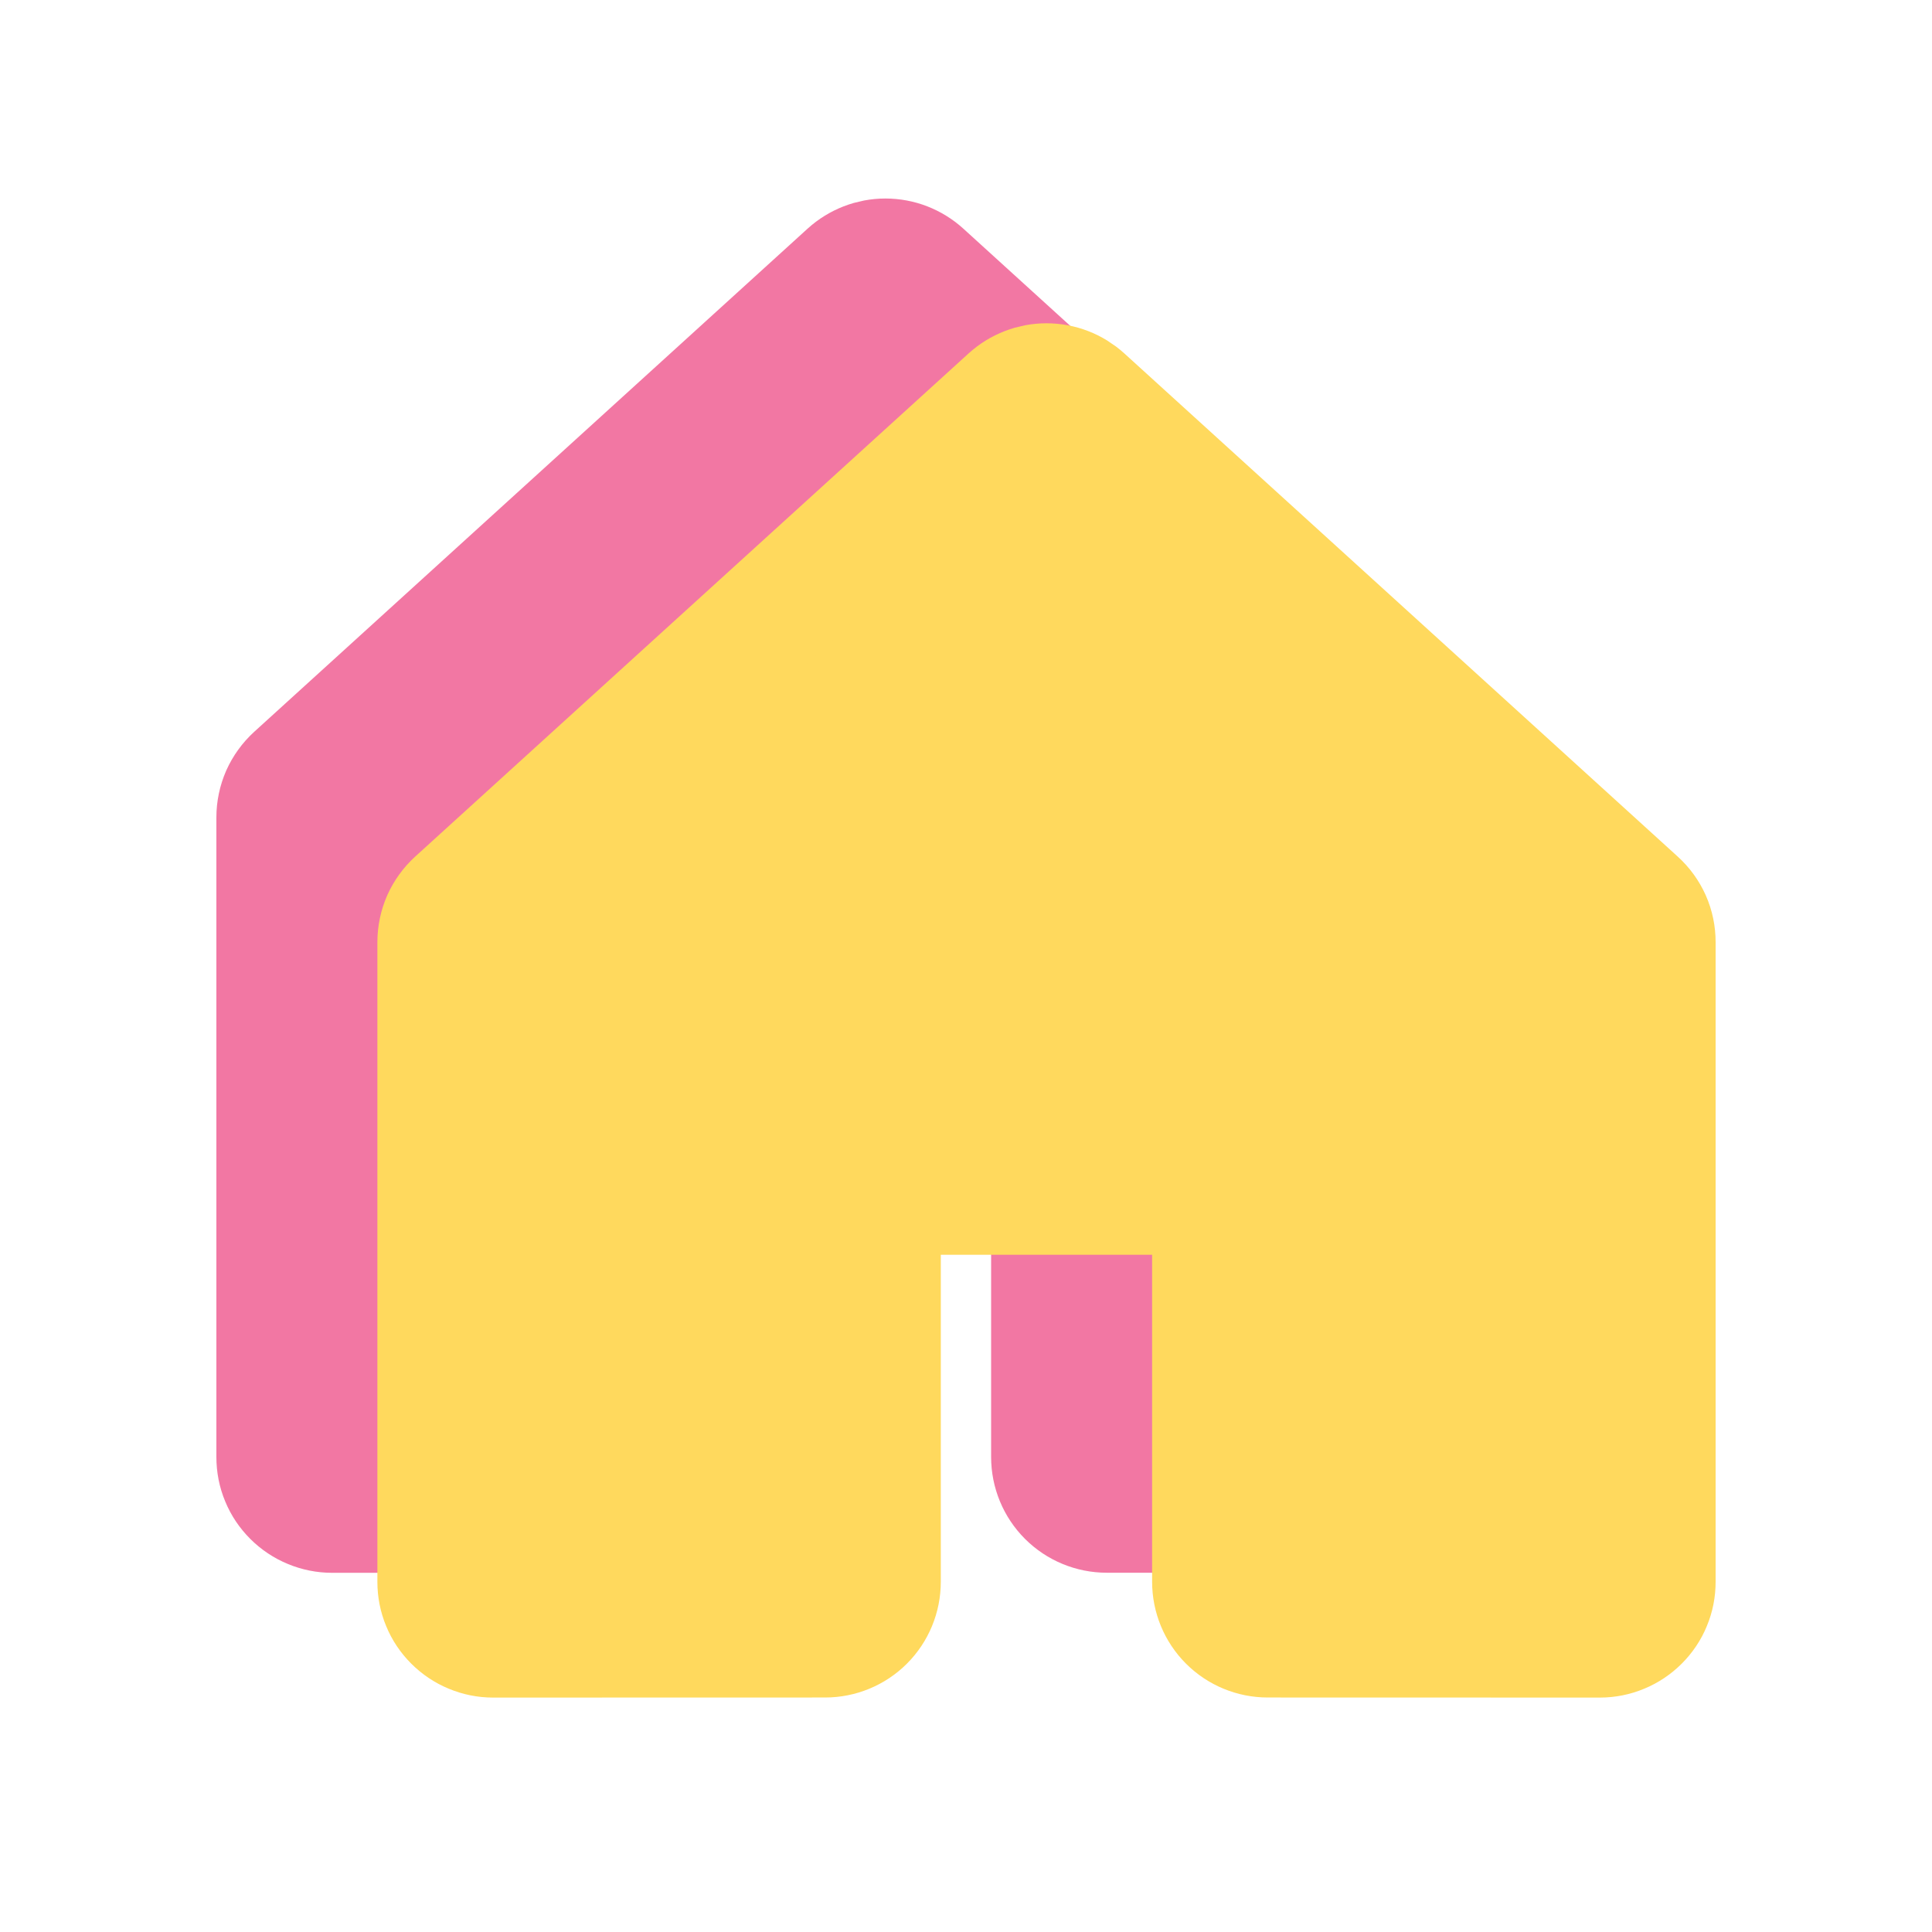 <svg width="24" height="24" viewBox="0 0 24 24" fill="none" xmlns="http://www.w3.org/2000/svg">
<g clip-path="url(#clip0_13454_8445)">
<path d="M13.062 18.099V13.974C13.062 13.792 12.99 13.617 12.861 13.488C12.732 13.359 12.557 13.287 12.374 13.287H9.624C9.442 13.287 9.267 13.359 9.138 13.488C9.009 13.617 8.937 13.792 8.937 13.974V18.099C8.937 18.282 8.865 18.457 8.736 18.586C8.607 18.715 8.432 18.787 8.25 18.787L4.125 18.788C4.035 18.788 3.945 18.77 3.862 18.735C3.779 18.701 3.703 18.65 3.639 18.586C3.575 18.522 3.524 18.447 3.49 18.363C3.455 18.28 3.438 18.19 3.438 18.1V10.154C3.438 10.058 3.458 9.964 3.496 9.876C3.535 9.789 3.592 9.71 3.662 9.646L10.537 3.395C10.664 3.28 10.829 3.216 10.999 3.216C11.171 3.216 11.335 3.28 11.462 3.395L18.337 9.646C18.408 9.71 18.465 9.789 18.504 9.876C18.543 9.964 18.562 10.058 18.562 10.154V18.1C18.562 18.19 18.545 18.28 18.51 18.363C18.476 18.447 18.425 18.522 18.361 18.586C18.297 18.65 18.221 18.701 18.138 18.735C18.055 18.77 17.965 18.788 17.875 18.788L13.749 18.787C13.567 18.787 13.392 18.715 13.263 18.586C13.134 18.457 13.062 18.282 13.062 18.099Z" fill="#F277A3" stroke="#F277A3" stroke-width="1.5" stroke-linecap="round" stroke-linejoin="round"/>
</g>
<g style="mix-blend-mode:hard-light" clip-path="url(#clip1_13454_8445)">
<path d="M15.062 19.649V15.524C15.062 15.342 14.99 15.167 14.861 15.038C14.732 14.909 14.557 14.837 14.374 14.837H11.624C11.442 14.837 11.267 14.909 11.138 15.038C11.009 15.167 10.937 15.342 10.937 15.524V19.649C10.937 19.832 10.865 20.007 10.736 20.136C10.607 20.265 10.432 20.337 10.25 20.337L6.125 20.338C6.035 20.338 5.945 20.32 5.862 20.285C5.779 20.251 5.703 20.2 5.639 20.136C5.575 20.072 5.524 19.997 5.49 19.913C5.455 19.83 5.438 19.74 5.438 19.65V11.704C5.438 11.608 5.458 11.514 5.496 11.426C5.535 11.339 5.592 11.26 5.662 11.196L12.537 4.945C12.664 4.83 12.829 4.766 12.999 4.766C13.171 4.766 13.335 4.83 13.462 4.945L20.337 11.196C20.408 11.26 20.465 11.339 20.504 11.426C20.543 11.514 20.562 11.608 20.562 11.704V19.65C20.562 19.74 20.545 19.83 20.51 19.913C20.476 19.997 20.425 20.072 20.361 20.136C20.297 20.2 20.221 20.251 20.138 20.285C20.055 20.32 19.965 20.338 19.875 20.338L15.749 20.337C15.567 20.337 15.392 20.265 15.263 20.136C15.134 20.007 15.062 19.832 15.062 19.649V19.649Z" fill="#FFD95D" stroke="#FFD95D" stroke-width="1.5" stroke-linecap="round" stroke-linejoin="round"/>
</g>
<defs>
<clipPath id="clip0_13454_8445">
<rect width="22" height="22" fill="white" transform="translate(0 0.225)"/>
</clipPath>
<clipPath id="clip1_13454_8445">
<rect width="22" height="22" fill="white" transform="translate(2 1.775)"/>
</clipPath>
</defs>
</svg>
